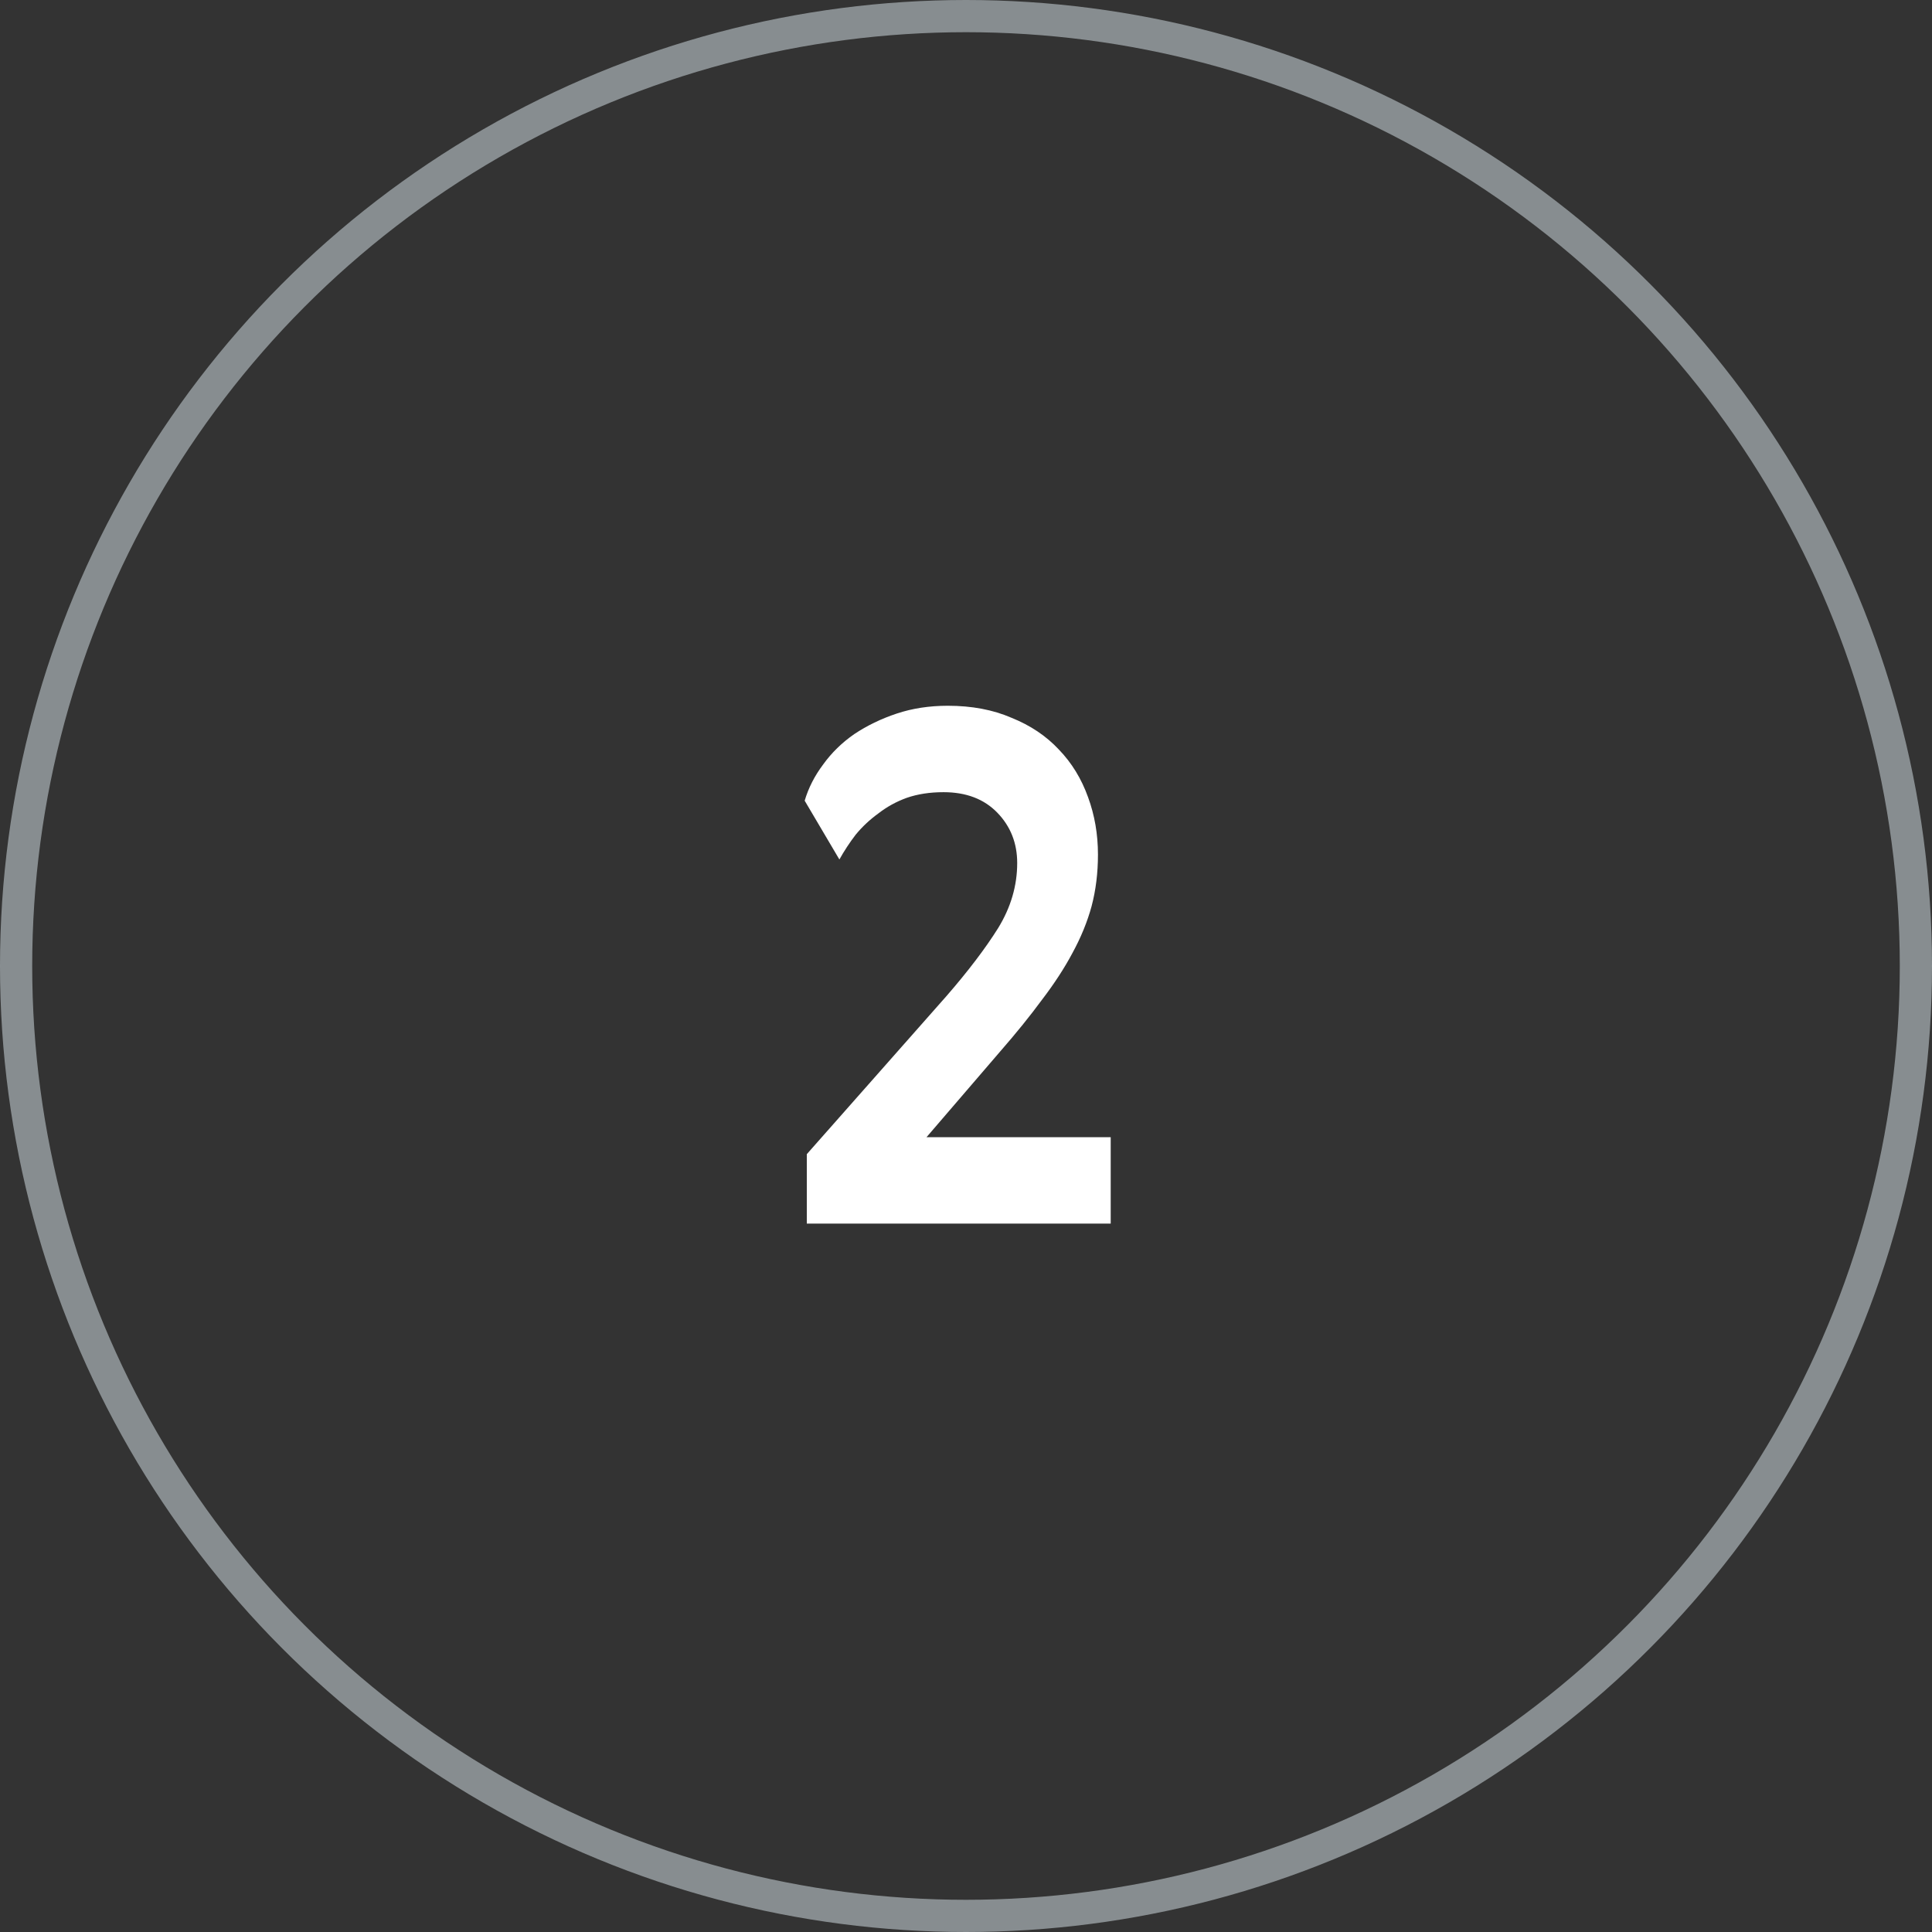<?xml version="1.0" encoding="UTF-8"?> <svg xmlns="http://www.w3.org/2000/svg" width="60" height="60" viewBox="0 0 60 60" fill="none"><rect x="0" y="0" width="60" height="60" fill="#333333" stroke="none"/> <circle cx="30" cy="30" r="29.5" stroke="#DDE8EE" stroke-opacity="0.5"></circle> <path d="M29.302 24.602C28.877 24.602 28.495 24.661 28.158 24.778C27.835 24.895 27.542 25.057 27.278 25.262C27.014 25.453 26.779 25.673 26.574 25.922C26.383 26.171 26.215 26.428 26.068 26.692L24.99 24.866C25.107 24.47 25.298 24.096 25.562 23.744C25.826 23.377 26.149 23.062 26.53 22.798C26.926 22.534 27.366 22.321 27.85 22.16C28.334 21.999 28.862 21.918 29.434 21.918C30.182 21.918 30.842 22.043 31.414 22.292C32.001 22.527 32.492 22.857 32.888 23.282C33.284 23.693 33.585 24.184 33.79 24.756C33.995 25.313 34.098 25.907 34.098 26.538C34.098 27.11 34.032 27.645 33.9 28.144C33.768 28.628 33.57 29.112 33.306 29.596C33.057 30.065 32.741 30.549 32.36 31.048C31.993 31.547 31.561 32.082 31.062 32.654L28.774 35.316H34.494V38H25.056V35.844L29.39 30.938C30.065 30.161 30.6 29.457 30.996 28.826C31.392 28.181 31.59 27.506 31.59 26.802C31.59 26.186 31.385 25.665 30.974 25.24C30.563 24.815 30.006 24.602 29.302 24.602Z" fill="white"></path> </svg> 